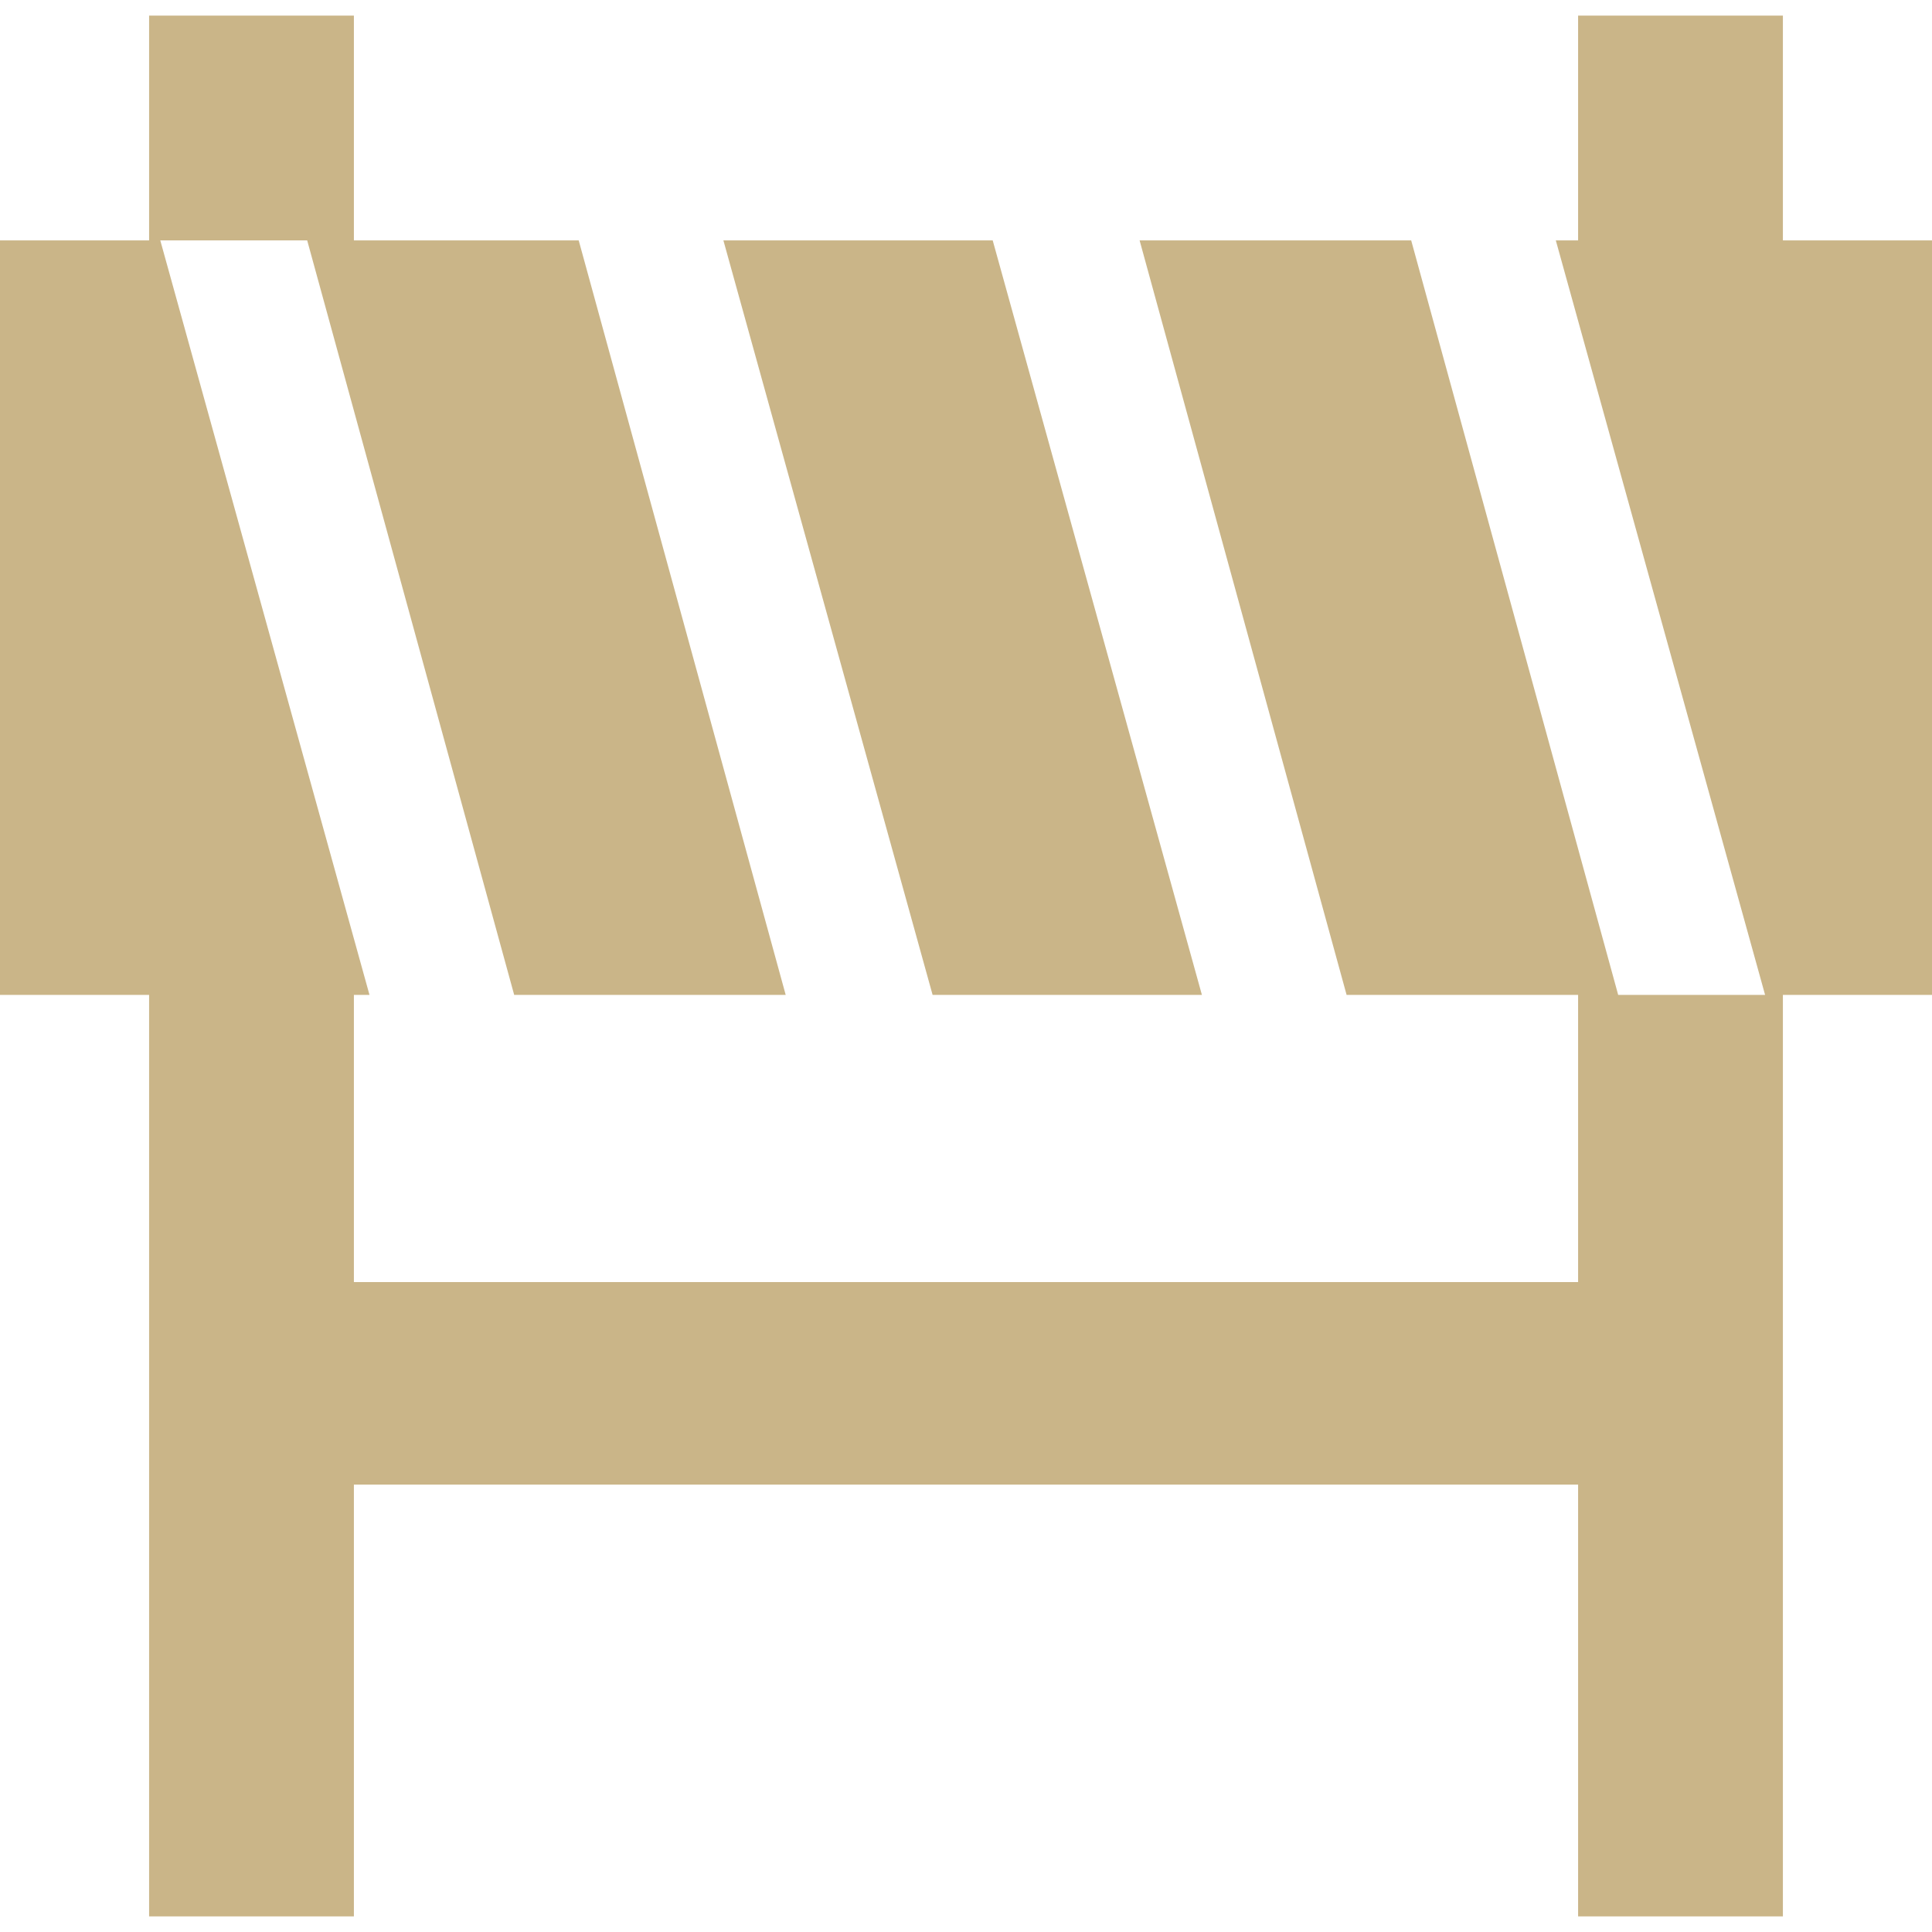 <svg width="28" height="28" viewBox="0 0 28 28" fill="none" xmlns="http://www.w3.org/2000/svg">
<path d="M14.387 3.484H10.484L13.516 14.419H17.419L14.387 3.484Z" fill="#CAB588"/>
<path d="M25.839 3.484V0.226H22.871V3.484H22.548L25.581 14.419H23.452L20.452 3.484H16.516L19.516 14.419H22.871V18.581H5.129V14.419H5.355L2.323 3.484H4.452L7.452 14.419H11.387L8.387 3.484H5.129V0.226H2.161V3.484H0V14.419H2.161V27.774H5.129V21.516H22.871V27.774H25.839V14.419H28V3.484H25.839Z" fill="#CAB588"/>
</svg>
